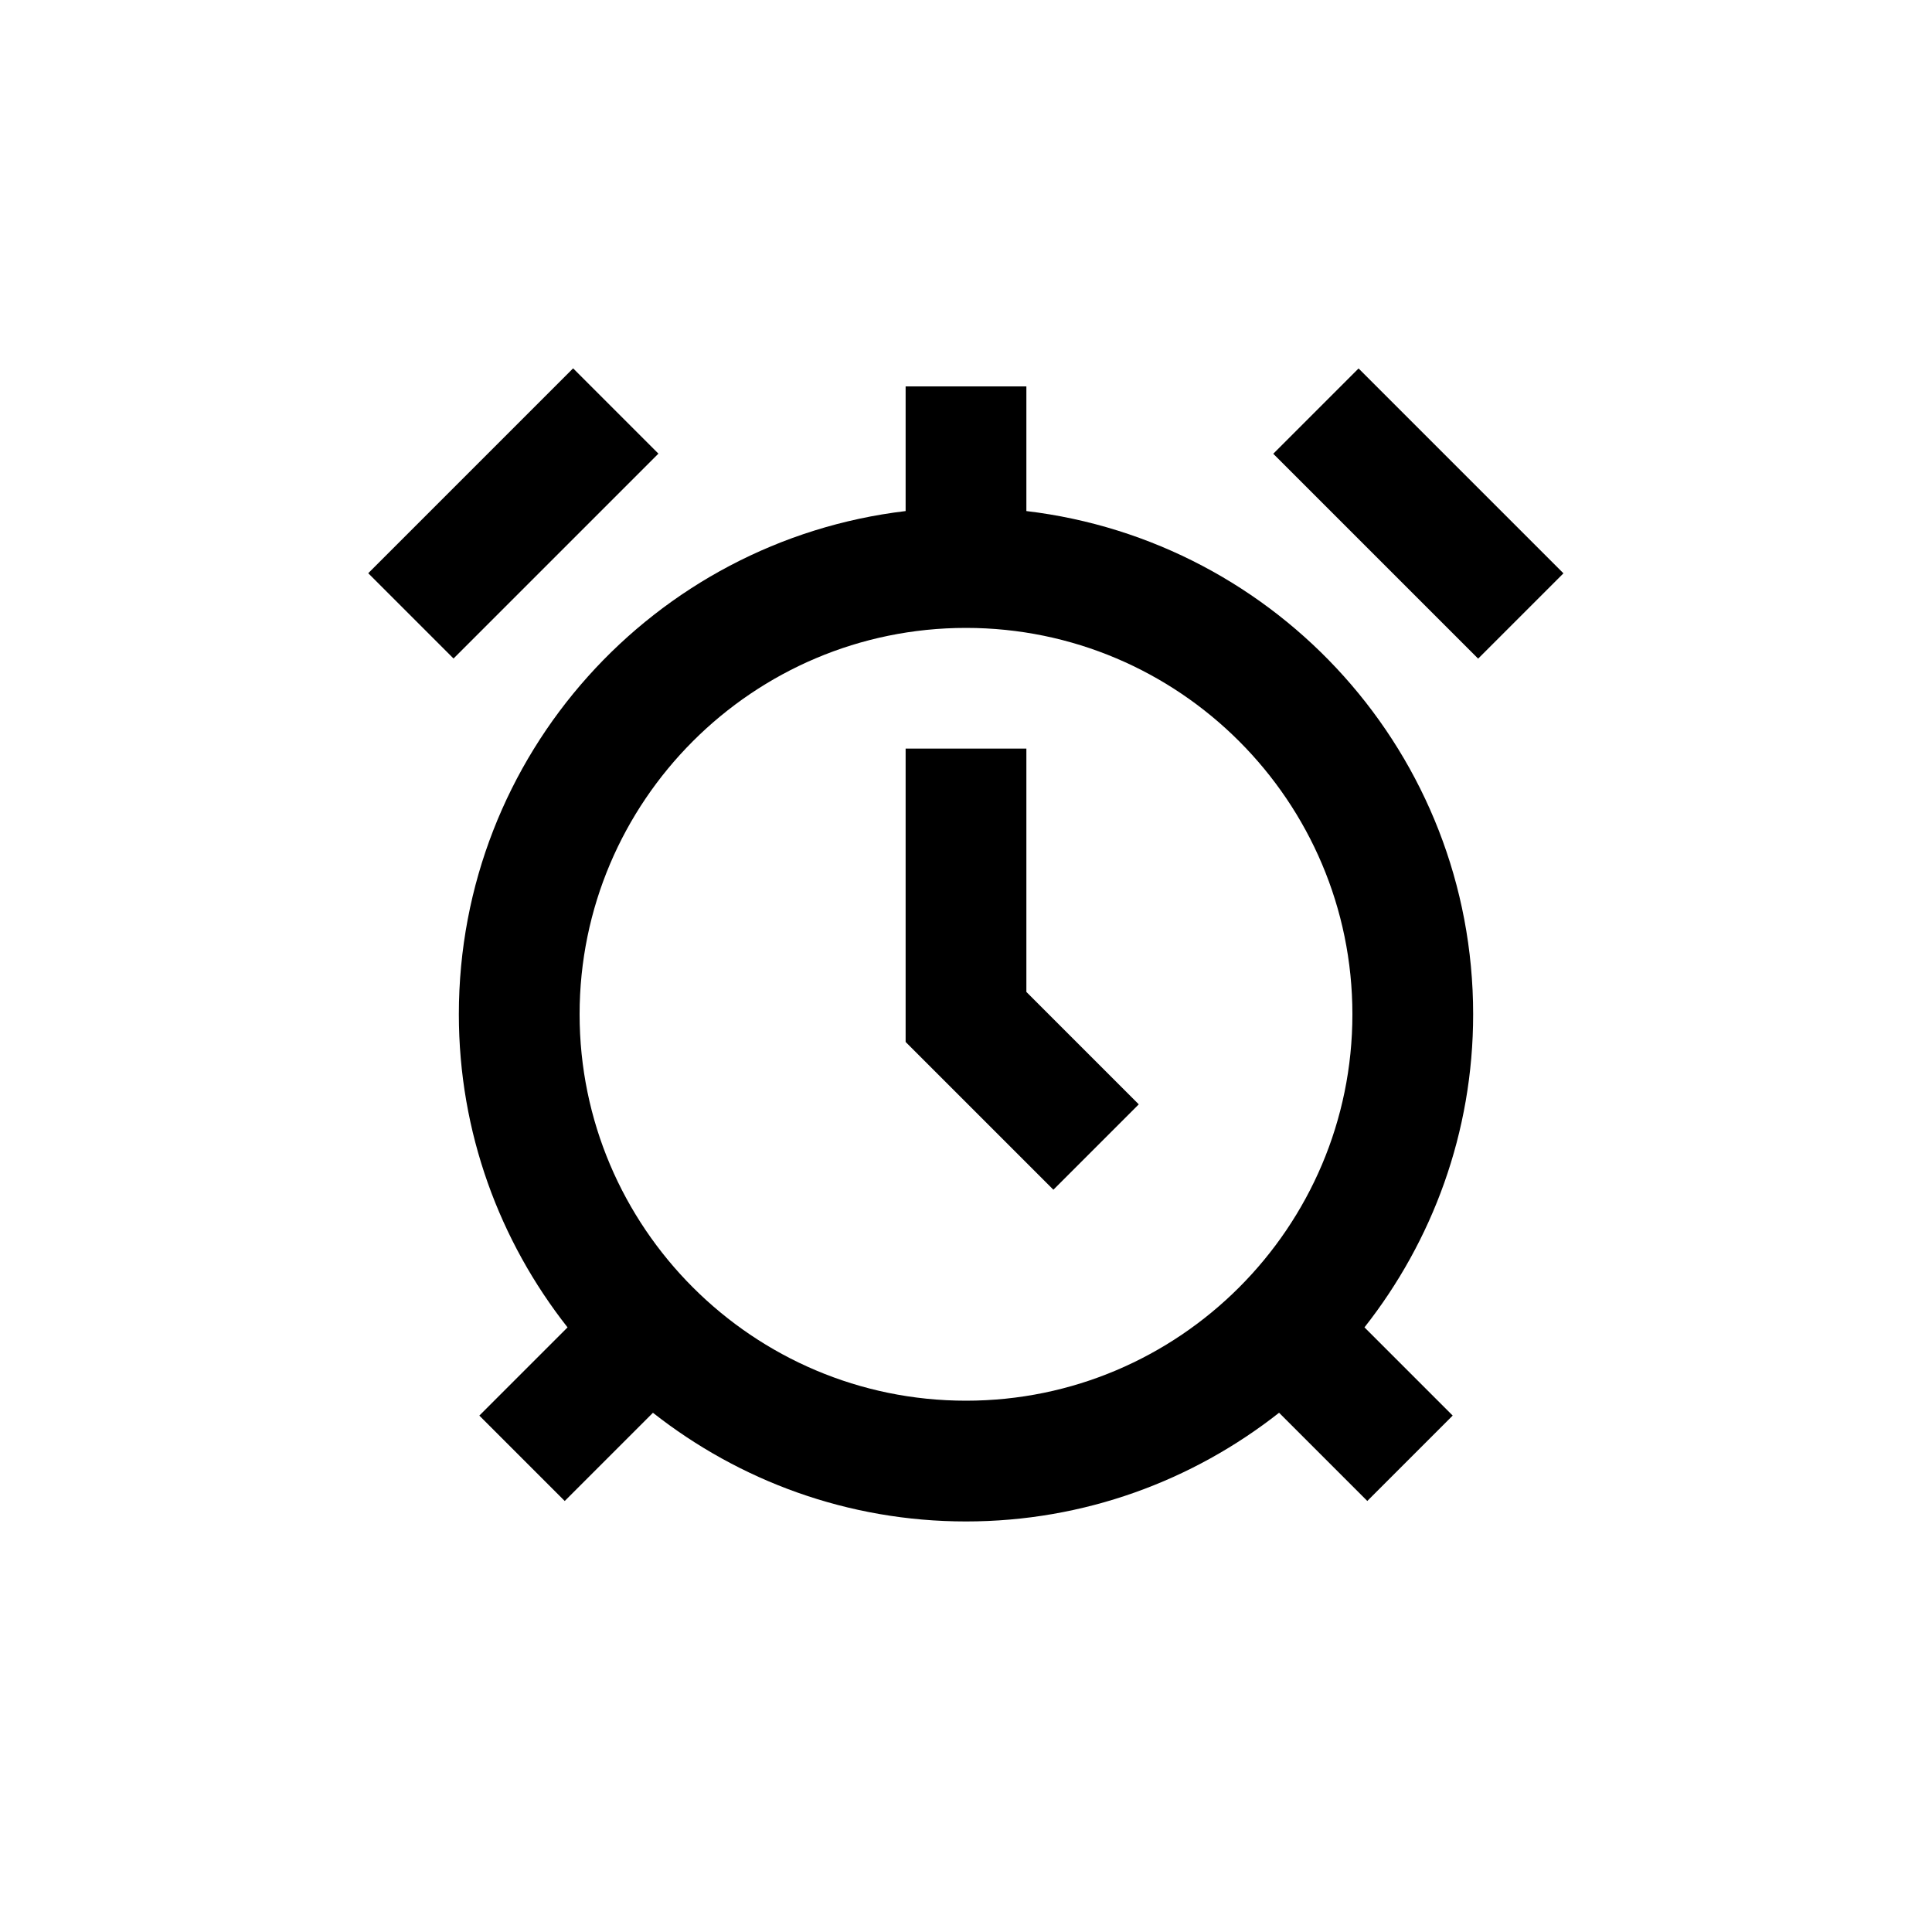 <?xml version="1.0" ?><!DOCTYPE svg  PUBLIC '-//W3C//DTD SVG 1.1//EN'  'http://www.w3.org/Graphics/SVG/1.1/DTD/svg11.dtd'><svg enable-background="new 0 0 80 80" height="80px" id="Icons" version="1.1" viewBox="0 0 80 80" width="80px" xml:space="preserve" xmlns="http://www.w3.org/2000/svg" xmlns:xlink="http://www.w3.org/1999/xlink"><g><rect height="4.996" transform="matrix(0.707 -0.707 0.707 0.707 -8.806 21.26)" width="12" x="15.26" y="18.762"/><rect height="12" transform="matrix(0.707 -0.707 0.707 0.707 2.171 47.763)" width="4.996" x="56.242" y="15.26"/><path d="M42.5,21.162V16h-5v5.162C27.083,22.4,19,31.249,19,42c0,4.897,1.69,9.392,4.501,12.964l-3.653,3.653l3.536,3.536   l3.653-3.653C30.608,61.309,35.103,63,40,63s9.392-1.69,12.964-4.501l3.653,3.653l3.536-3.536l-3.653-3.653   C59.31,51.392,61,46.897,61,42C61,31.249,52.917,22.4,42.5,21.162z M24,42c0-8.822,7.177-16,16-16s16,7.177,16,16s-7.177,16-16,16   S24,50.822,24,42z"/><polygon points="42.5,30.998 37.5,30.998 37.5,43.145 43.619,49.264 47.154,45.729 42.5,41.074  "/></g></svg>